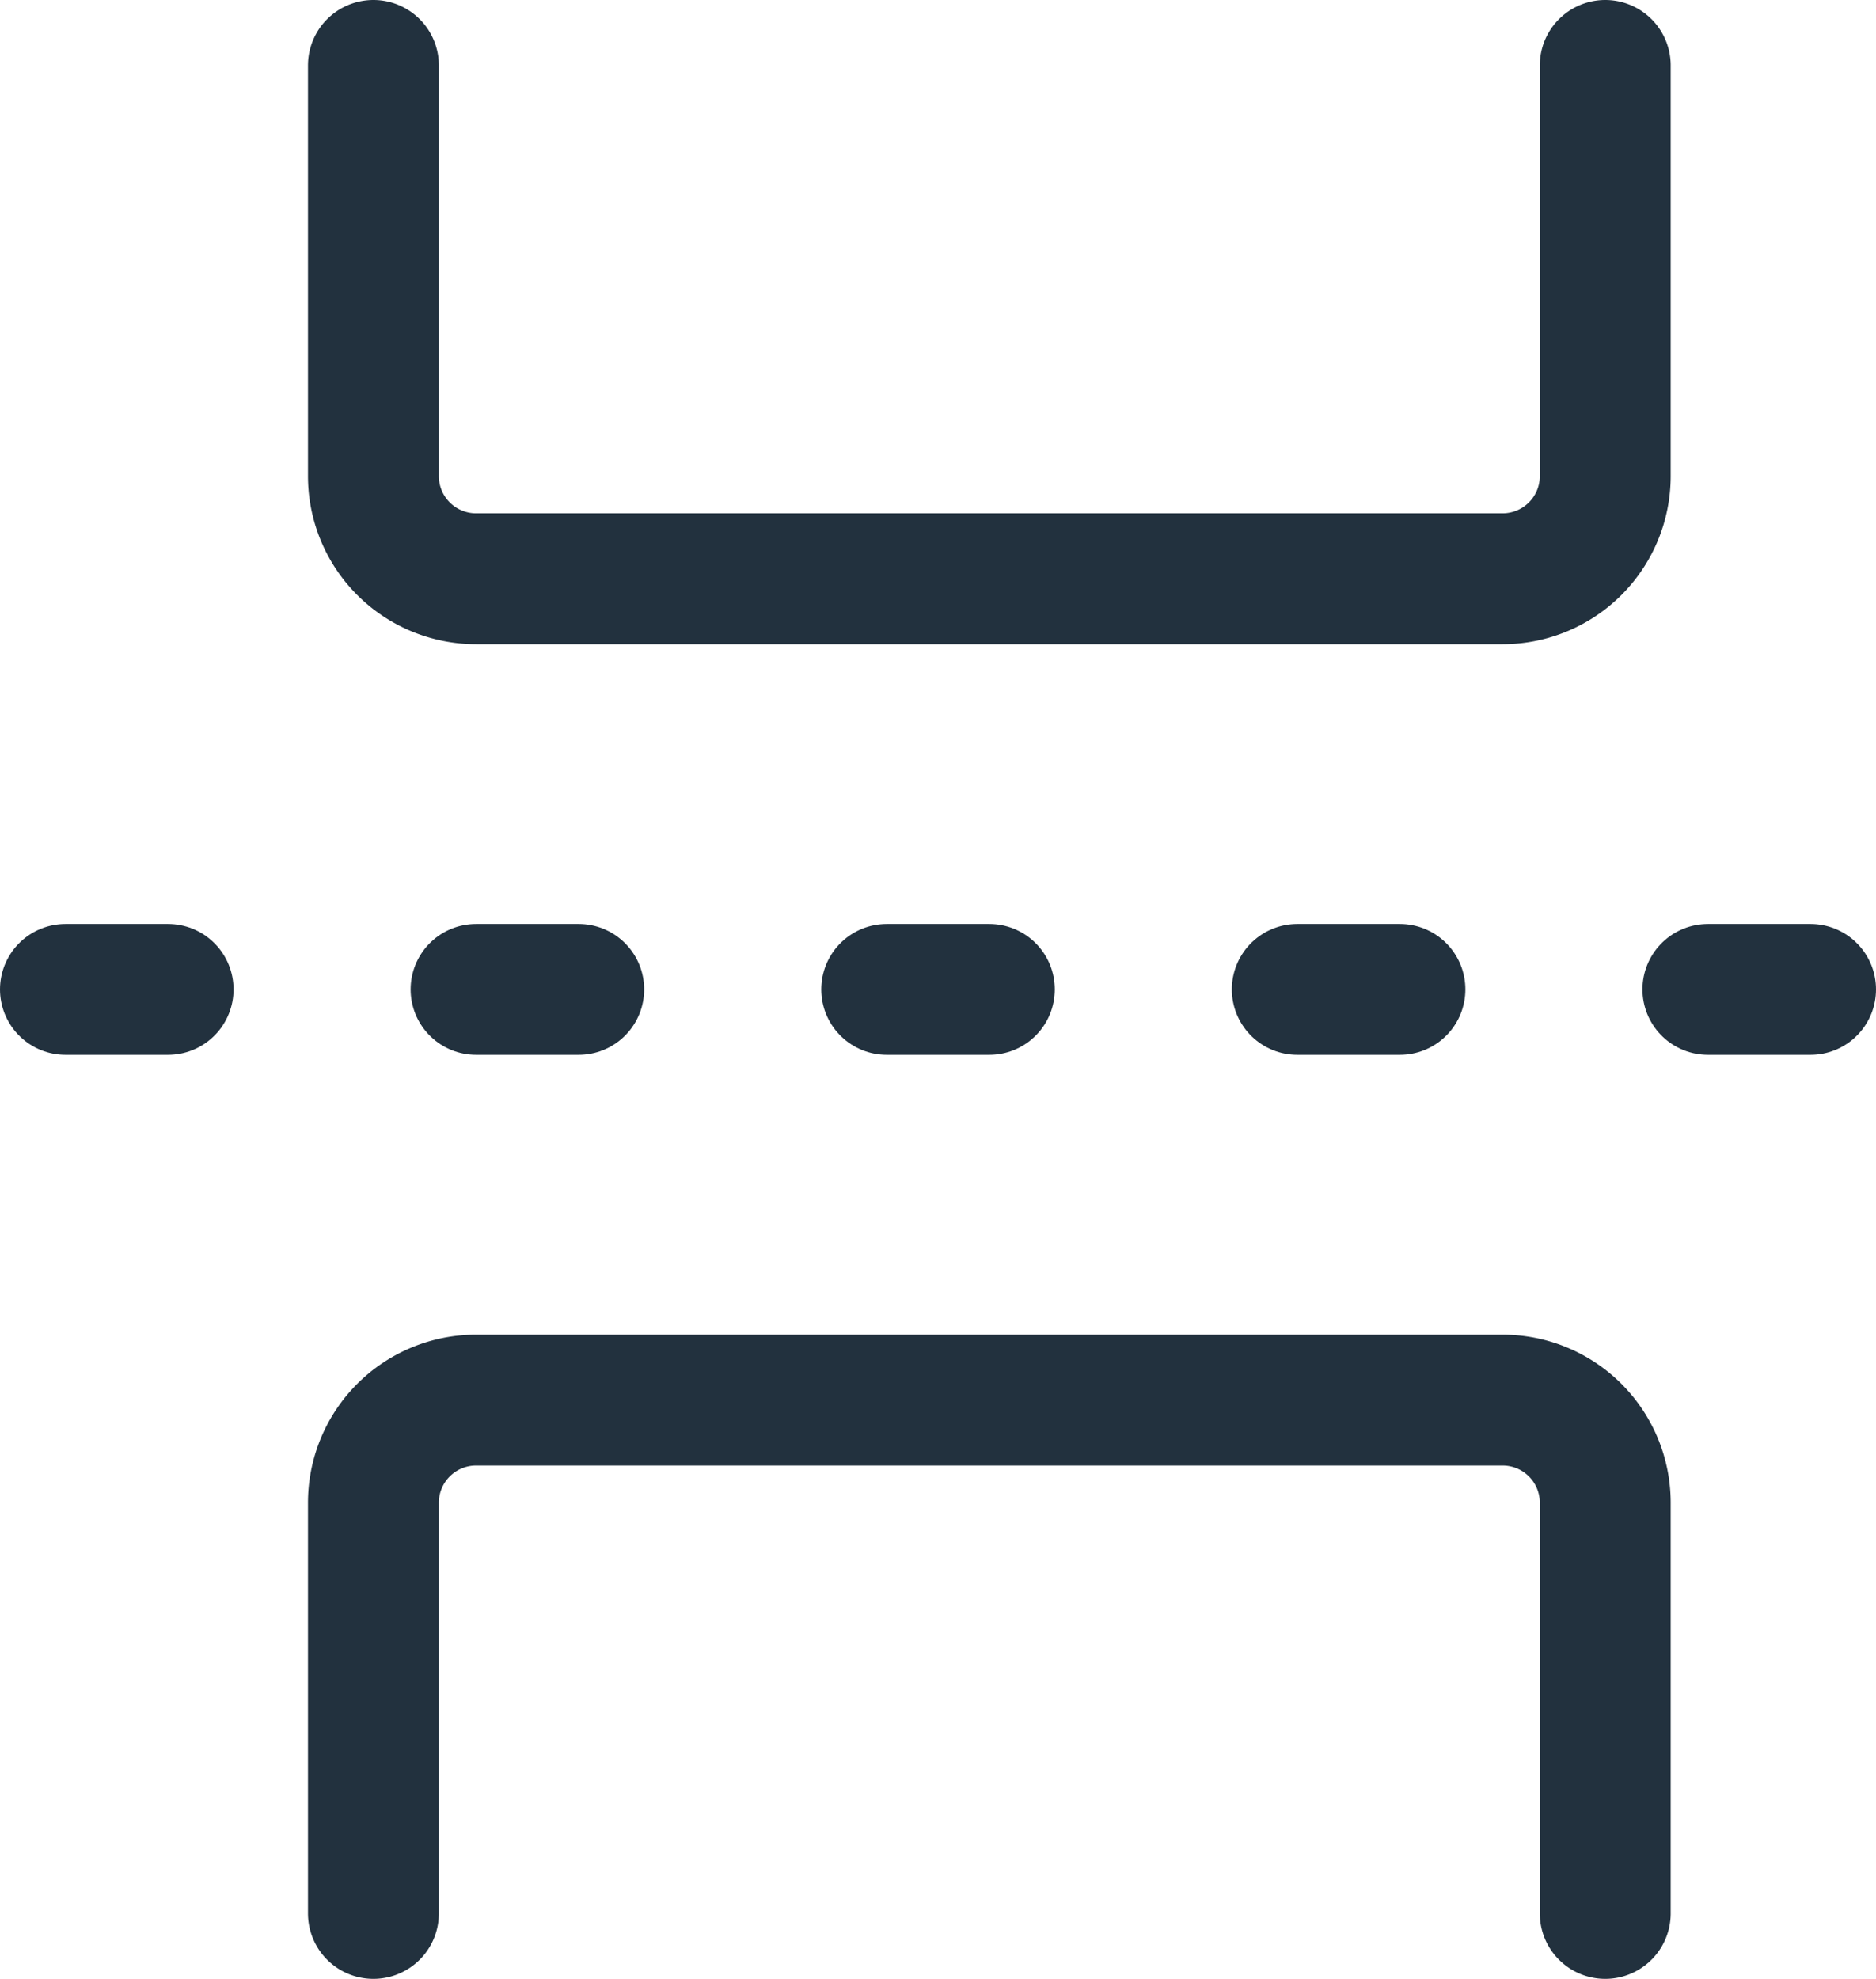 <svg xmlns="http://www.w3.org/2000/svg" width="43" height="45.353" viewBox="0 0 43 45.353">
  <g id="page_break" data-name="page break" transform="translate(-1.5 -1.5)">
    <path id="Path_364" data-name="Path 364" d="M6,3v9.412a2.353,2.353,0,0,0,2.353,2.353H31.882a2.353,2.353,0,0,0,2.353-2.353V3" transform="translate(4.059)" fill="none" stroke="#22313e" stroke-linecap="round" stroke-linejoin="round" stroke-width="3"/>
    <path id="Path_365" data-name="Path 365" d="M34.235,27.765V18.353A2.353,2.353,0,0,0,31.882,16H8.353A2.353,2.353,0,0,0,6,18.353v9.412" transform="translate(4.059 17.588)" fill="none" stroke="#22313e" stroke-linecap="round" stroke-linejoin="round" stroke-width="3"/>
    <path id="Path_366" data-name="Path 366" d="M15,12h2.353" transform="translate(16.235 12.176)" fill="none" stroke="#22313e" stroke-linecap="round" stroke-linejoin="round" stroke-width="3"/>
    <path id="Path_367" data-name="Path 367" d="M19,12h2.353" transform="translate(21.647 12.176)" fill="none" stroke="#22313e" stroke-linecap="round" stroke-linejoin="round" stroke-width="3"/>
    <path id="Path_368" data-name="Path 368" d="M7,12H9.353" transform="translate(5.412 12.176)" fill="none" stroke="#22313e" stroke-linecap="round" stroke-linejoin="round" stroke-width="3"/>
    <path id="Path_369" data-name="Path 369" d="M3,12H5.353" transform="translate(0 12.176)" fill="none" stroke="#22313e" stroke-linecap="round" stroke-linejoin="round" stroke-width="3"/>
    <path id="Path_370" data-name="Path 370" d="M11,12h2.353" transform="translate(10.824 12.176)" fill="none" stroke="#22313e" stroke-linecap="round" stroke-linejoin="round" stroke-width="3"/>
  </g>
</svg>
